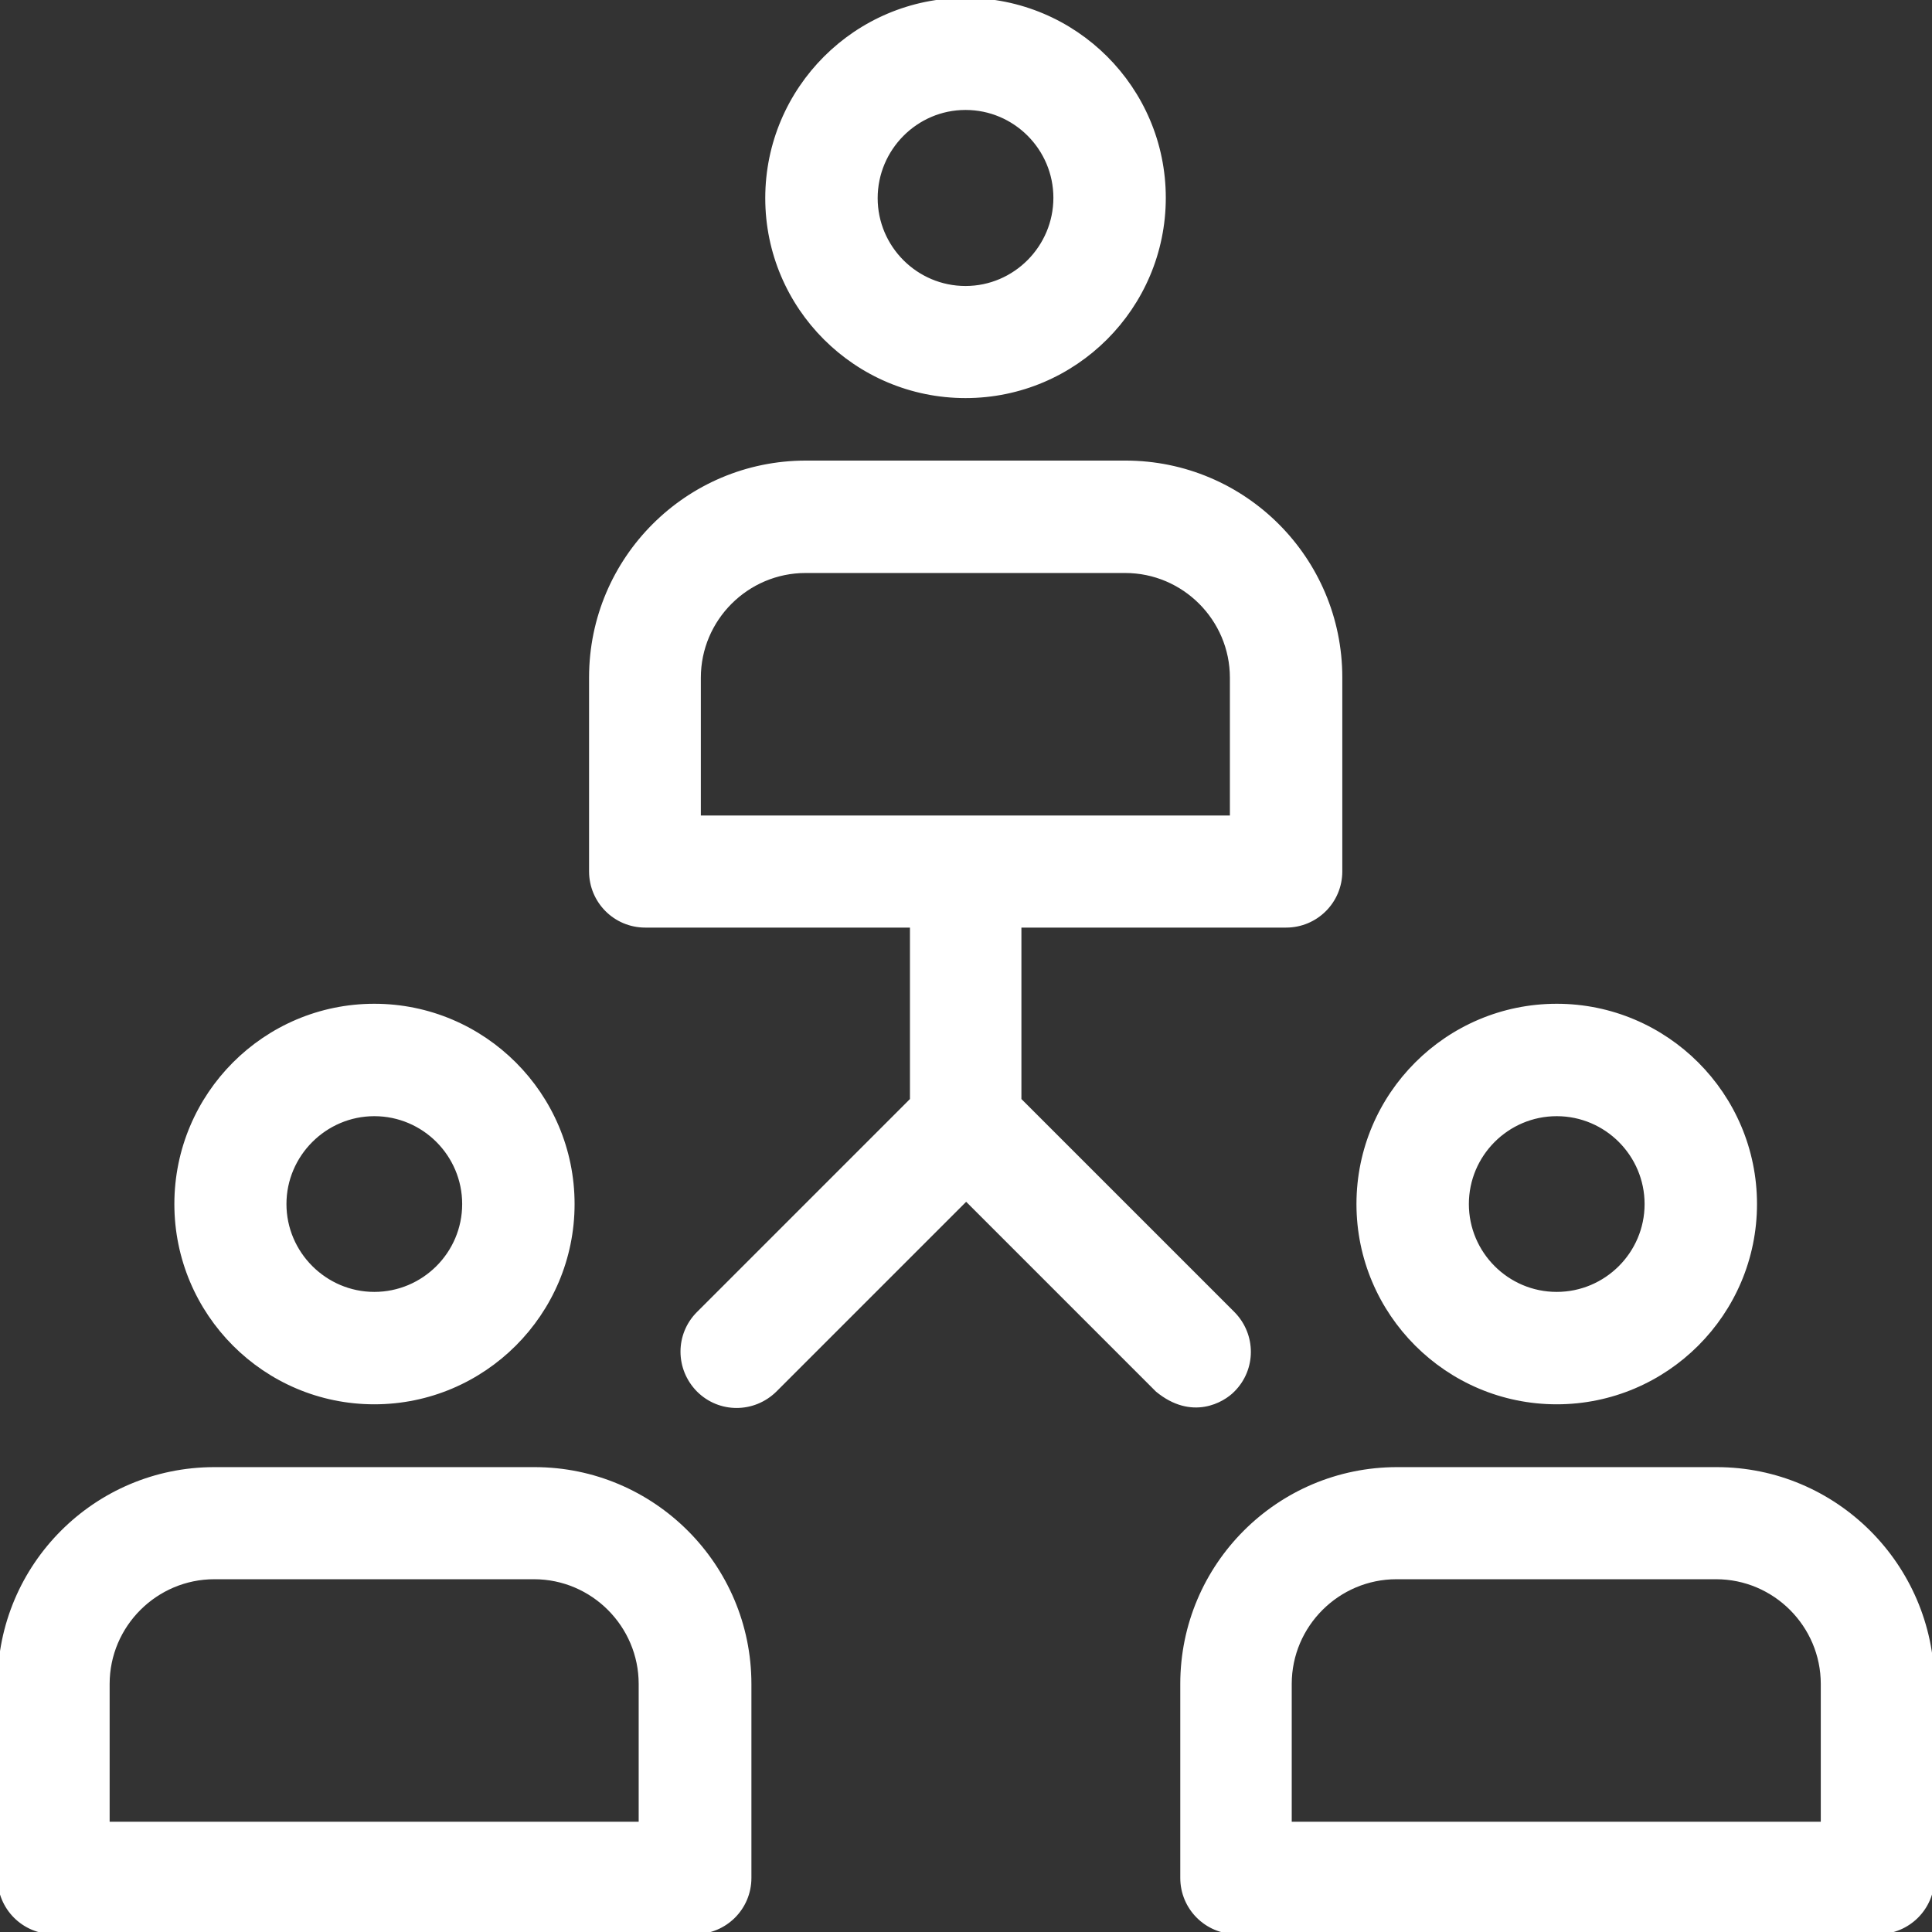 <!DOCTYPE svg PUBLIC "-//W3C//DTD SVG 1.1//EN" "http://www.w3.org/Graphics/SVG/1.1/DTD/svg11.dtd">
<!-- Uploaded to: SVG Repo, www.svgrepo.com, Transformed by: SVG Repo Mixer Tools -->
<svg fill="#ffffff" height="800px" width="800px" version="1.1" id="Layer_1" xmlns="http://www.w3.org/2000/svg" xmlns:xlink="http://www.w3.org/1999/xlink" viewBox="0 0 392.727 392.727" xml:space="preserve" stroke="#ffffff">
<rect x="0" y="0" width="392.727" height="392.727" fill="#333333" stroke="none"/>
<g id="SVGRepo_bgCarrier" stroke-width="0"/>
<g id="SVGRepo_tracerCarrier" stroke-linecap="round" stroke-linejoin="round"/>
<g id="SVGRepo_iconCarrier"> <g> <g> <path d="M108.671,298.731H43.572C19.523,298.731,0,318.255,0,342.303v39.434c0,6.012,4.849,10.925,10.925,10.925h130.392 c6.012,0,10.925-4.849,10.925-10.925v-39.434C152.242,318.255,132.655,298.731,108.671,298.731z M21.786,370.812v-28.509 c0-12.024,9.826-21.786,21.786-21.786h64.97c12.024,0,21.786,9.826,21.786,21.786v28.509H21.786z"/> </g> </g> <g> <g> <path d="M76.089,204.541c-22.174,0-40.145,18.036-40.145,40.21c0,22.174,17.972,40.21,40.145,40.21 c22.174,0,40.21-18.036,40.21-40.21S98.263,204.541,76.089,204.541z M76.089,263.111c-10.085,0-18.36-8.275-18.36-18.36 c0-10.085,8.275-18.36,18.36-18.36c10.15,0,18.36,8.275,18.36,18.36C94.448,254.901,86.174,263.111,76.089,263.111z"/> </g> </g> <g> <g> <path d="M348.962,298.731h-64.97c-24.049,0-43.572,19.523-43.572,43.572v39.434c0,6.012,4.848,10.925,10.925,10.925h130.457 c6.012,0,10.925-4.849,10.925-10.925v-39.434C392.533,318.255,373.01,298.731,348.962,298.731z M262.077,370.812v-28.509 c0-12.024,9.826-21.786,21.786-21.786h64.97c12.024,0,21.786,9.826,21.786,21.786v28.509H262.077z"/> </g> </g> <g> <g> <path d="M316.444,204.541c-22.174,0-40.21,18.036-40.21,40.21s18.036,40.21,40.21,40.21c22.174,0,40.21-18.036,40.21-40.21 S338.618,204.541,316.444,204.541z M316.444,263.111c-10.15,0-18.36-8.275-18.36-18.36c0-10.085,8.21-18.36,18.36-18.36 s18.36,8.275,18.36,18.36C334.804,254.901,326.529,263.111,316.444,263.111z"/> </g> </g> <g> <g> <path d="M196.267,0.065c-22.174,0-40.21,18.036-40.21,40.21c0,22.174,18.036,40.145,40.21,40.145s40.21-18.036,40.21-40.21 C236.477,18.036,218.44,0.065,196.267,0.065z M196.267,58.634c-10.149,0-18.36-8.275-18.36-18.36s8.21-18.424,18.36-18.424 c10.15,0,18.36,8.275,18.36,18.36S206.416,58.634,196.267,58.634z"/> </g> </g> <g> <g> <path d="M228.784,94.125h-64.97c-24.048,0-43.572,19.523-43.572,43.572v39.434c0,6.012,4.848,10.925,10.925,10.925h54.303v35.556 l-43.442,43.442c-4.267,4.267-4.267,11.119,0,15.451c4.267,4.267,11.119,4.267,15.451,0l38.917-38.917l38.917,38.917 c6.982,5.754,13.188,2.133,15.257,0c4.267-4.267,4.267-11.119,0-15.451l-43.442-43.442v-35.556h54.303 c6.012,0,10.925-4.849,10.925-10.925v-39.434C272.356,113.648,252.832,94.125,228.784,94.125z M250.505,166.271H141.964v-28.509 c0-12.024,9.826-21.786,21.786-21.786h64.97c12.024,0,21.786,9.826,21.786,21.786V166.271z"/> </g> </g> </g>
</svg>